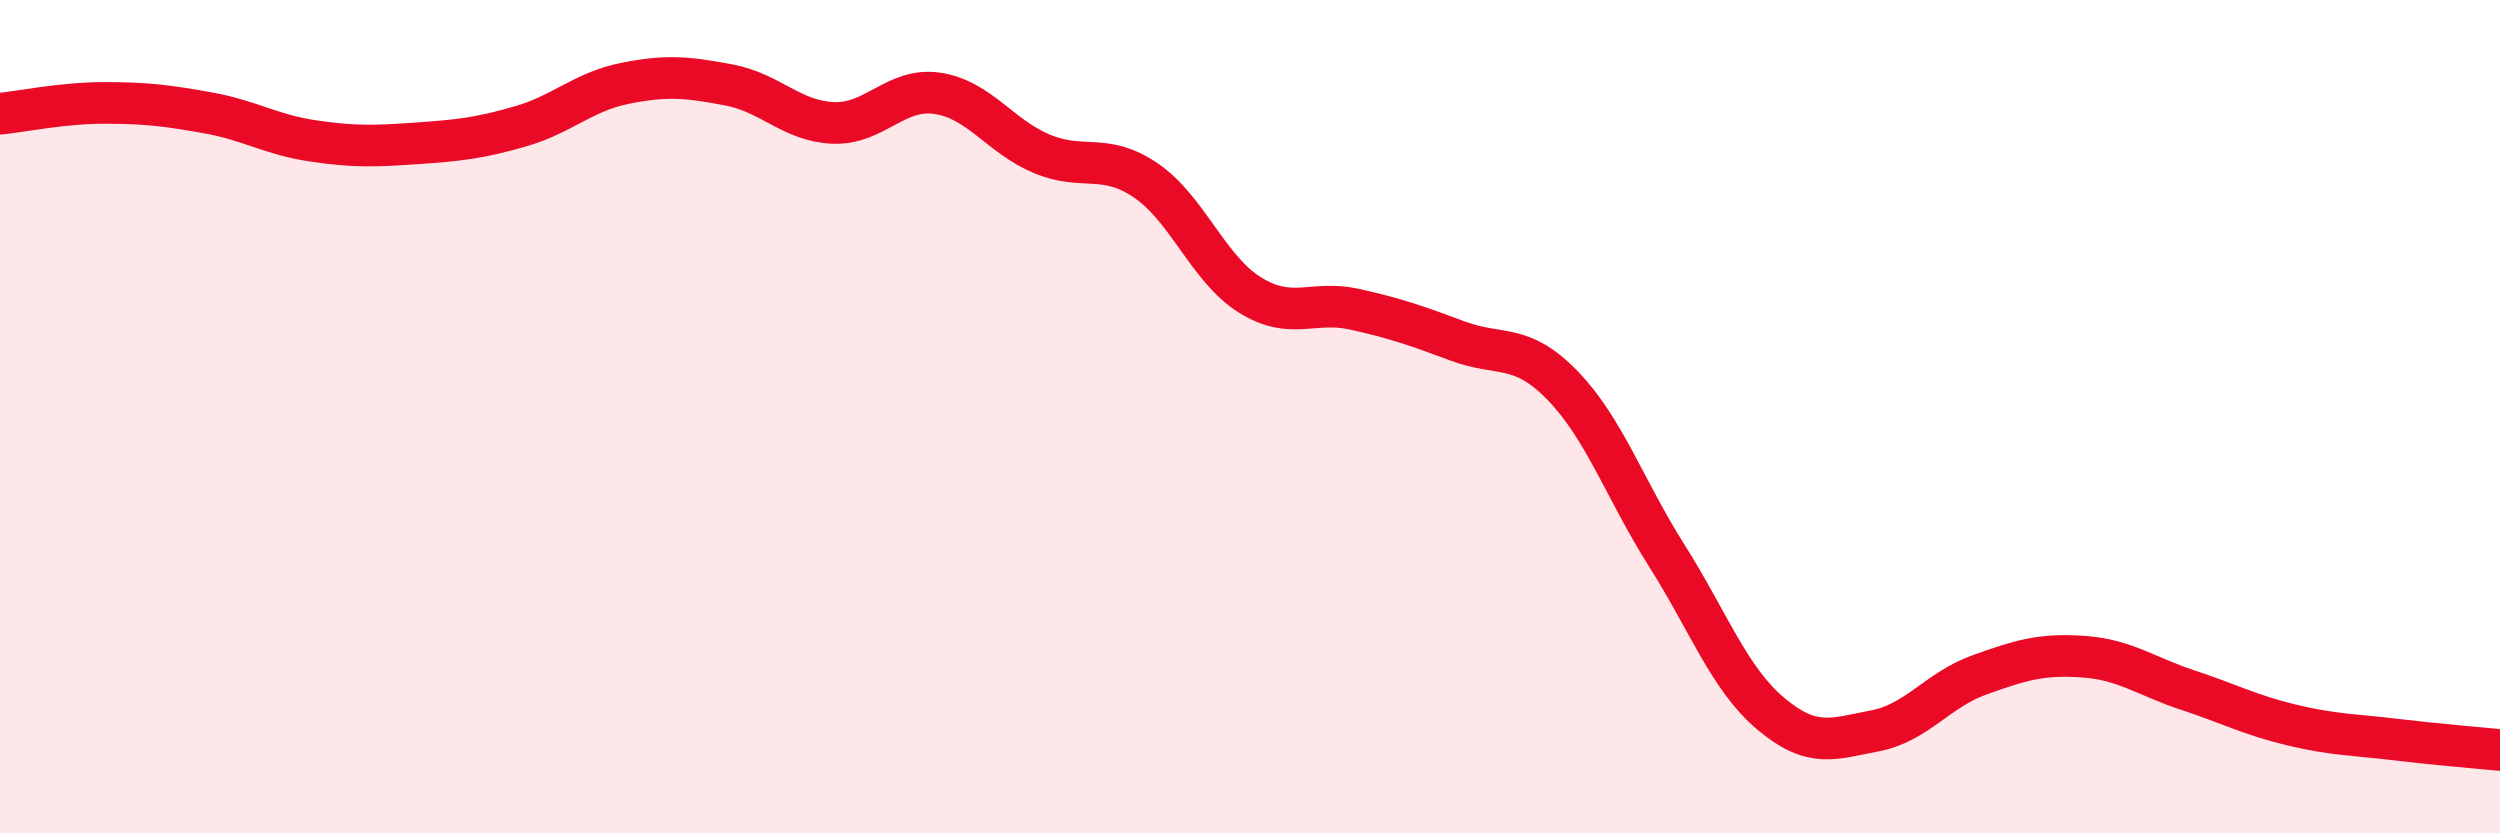 
    <svg width="60" height="20" viewBox="0 0 60 20" xmlns="http://www.w3.org/2000/svg">
      <path
        d="M 0,2.73 C 0.5,2.68 1.5,2.47 2.5,2.47 C 3.5,2.47 4,2.53 5,2.71 C 6,2.89 6.5,3.23 7.5,3.38 C 8.5,3.53 9,3.51 10,3.44 C 11,3.37 11.5,3.32 12.5,3.03 C 13.5,2.74 14,2.2 15,2 C 16,1.8 16.5,1.85 17.5,2.04 C 18.5,2.23 19,2.91 20,2.95 C 21,2.99 21.5,2.09 22.5,2.24 C 23.5,2.39 24,3.27 25,3.69 C 26,4.11 26.5,3.65 27.5,4.33 C 28.5,5.01 29,6.46 30,7.08 C 31,7.7 31.5,7.2 32.5,7.42 C 33.5,7.64 34,7.82 35,8.19 C 36,8.56 36.5,8.22 37.5,9.25 C 38.5,10.28 39,11.75 40,13.33 C 41,14.91 41.5,16.29 42.5,17.13 C 43.5,17.97 44,17.73 45,17.54 C 46,17.35 46.5,16.56 47.5,16.2 C 48.5,15.84 49,15.69 50,15.76 C 51,15.83 51.5,16.23 52.5,16.56 C 53.5,16.89 54,17.16 55,17.4 C 56,17.64 56.5,17.63 57.5,17.75 C 58.5,17.87 59.5,17.95 60,18L60 20L0 20Z"
        fill="#EB0A25"
        opacity="0.1"
        stroke-linecap="round"
        stroke-linejoin="round"
      />
      <path
        d="M 0,2.73 C 0.5,2.68 1.5,2.47 2.5,2.47 C 3.5,2.47 4,2.53 5,2.71 C 6,2.89 6.5,3.23 7.5,3.38 C 8.5,3.53 9,3.51 10,3.44 C 11,3.37 11.5,3.32 12.5,3.03 C 13.5,2.74 14,2.2 15,2 C 16,1.8 16.5,1.85 17.5,2.04 C 18.5,2.23 19,2.91 20,2.95 C 21,2.99 21.5,2.09 22.5,2.24 C 23.5,2.39 24,3.27 25,3.69 C 26,4.11 26.5,3.65 27.5,4.33 C 28.5,5.01 29,6.46 30,7.08 C 31,7.7 31.5,7.2 32.5,7.42 C 33.5,7.64 34,7.82 35,8.19 C 36,8.56 36.5,8.22 37.5,9.25 C 38.5,10.28 39,11.75 40,13.33 C 41,14.91 41.5,16.29 42.5,17.13 C 43.5,17.97 44,17.73 45,17.54 C 46,17.35 46.5,16.56 47.5,16.2 C 48.5,15.84 49,15.69 50,15.76 C 51,15.83 51.5,16.23 52.5,16.56 C 53.5,16.89 54,17.16 55,17.4 C 56,17.64 56.5,17.63 57.5,17.75 C 58.5,17.87 59.5,17.95 60,18"
        stroke="#EB0A25"
        stroke-width="1"
        fill="none"
        stroke-linecap="round"
        stroke-linejoin="round"
      />
    </svg>
  